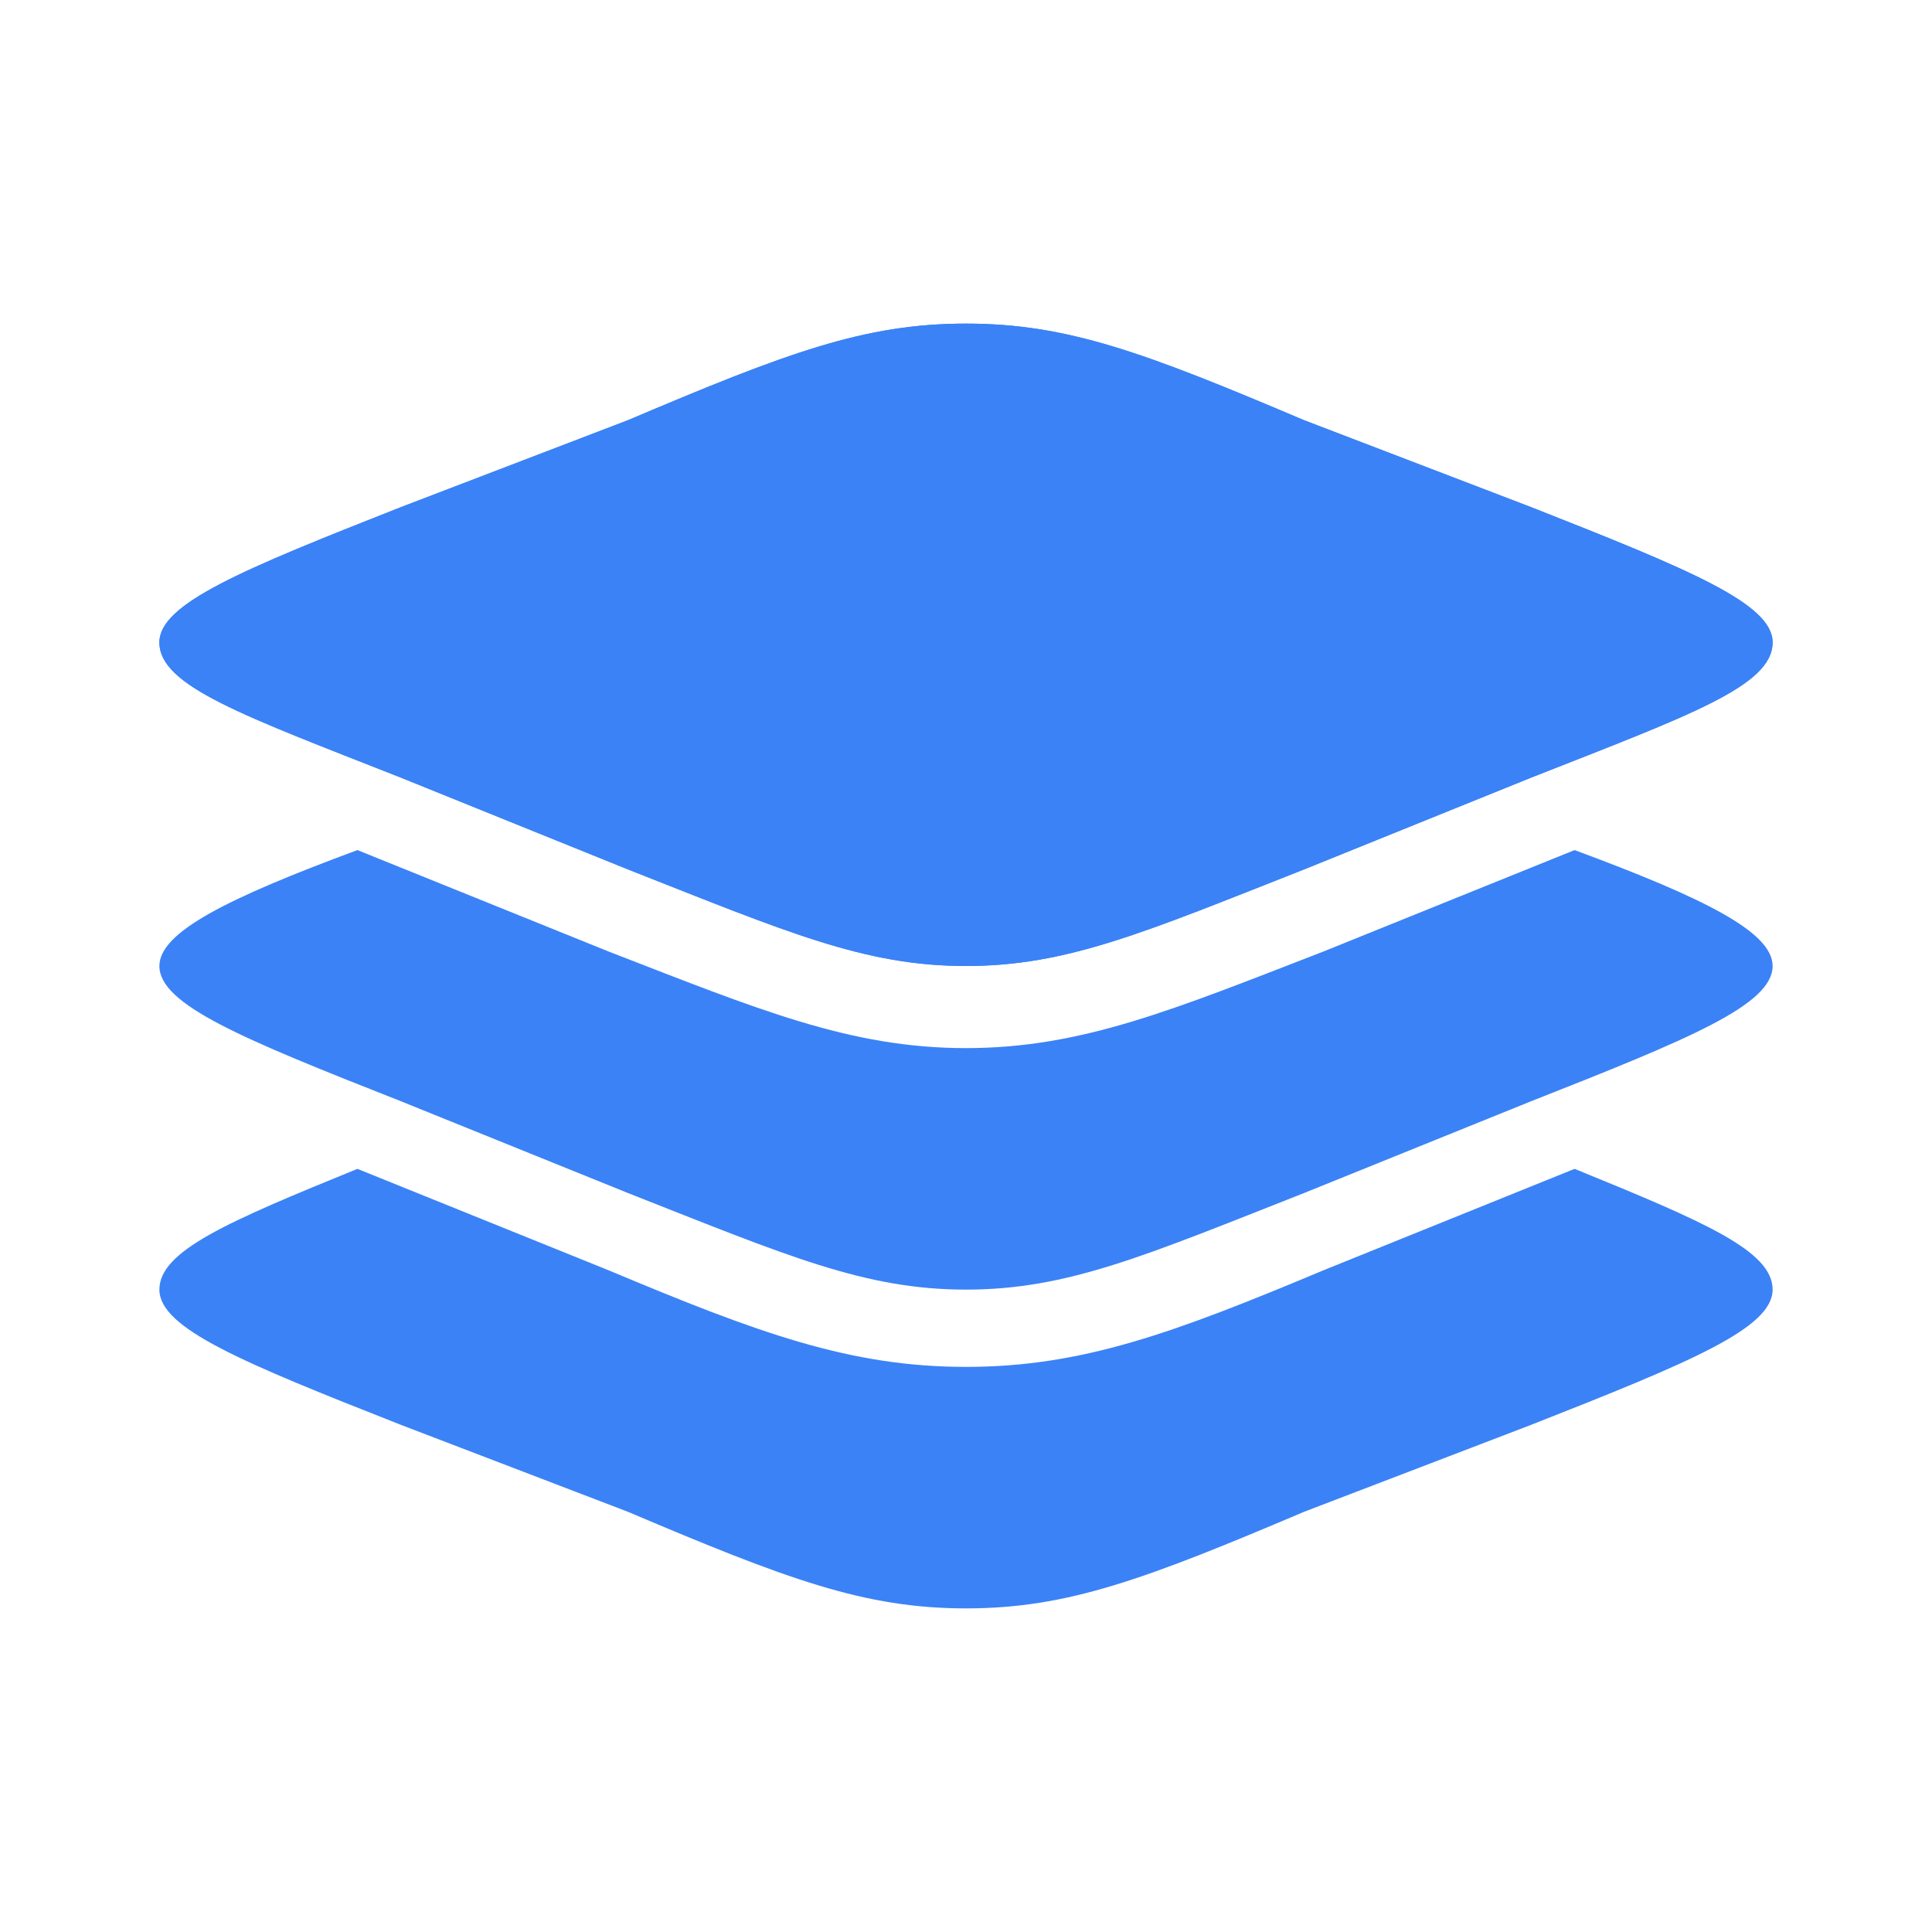 <svg version="1.2" xmlns="http://www.w3.org/2000/svg" viewBox="0 0 40 40" width="40" height="40"><style>.a{fill:#3b82f6}</style><path class="a" d="m8.3 16.1c-3.3-1.3-5-1.9-5-2.8 0-0.8 1.7-1.5 5-2.8l4.7-1.8c3.3-1.4 4.9-2 7-2 2.1 0 3.7 0.6 7 2l4.7 1.8c3.3 1.3 5 2 5 2.8 0 0.9-1.7 1.5-5 2.8l-4.7 1.9c-3.3 1.3-4.9 2-7 2-2.1 0-3.7-0.7-7-2z"/><path class="a" d="m3.3 13.3c0 0.9 1.7 1.5 5 2.8l4.7 1.9c3.3 1.3 4.9 2 7 2 2.1 0 3.7-0.7 7-2l4.7-1.9c3.3-1.3 5-1.9 5-2.8 0-0.8-1.7-1.5-5-2.8l-4.7-1.8c-3.3-1.4-4.9-2-7-2-2.1 0-3.7 0.6-7 2l-4.7 1.8c-3.3 1.3-5 2-5 2.8z"/><path class="a" d="m31.7 22.8l-4.7 1.9c-3.3 1.3-4.9 2-7 2-2.1 0-3.7-0.7-7-2l-4.7-1.9c-3.3-1.3-5-2-5-2.8 0-0.7 1.4-1.4 4.1-2.4l5.2 2.1c3.1 1.2 5 2 7.4 2 2.4 0 4.3-0.8 7.4-2l5.2-2.1c2.7 1 4.1 1.7 4.1 2.4 0 0.8-1.7 1.5-5 2.8z"/><path class="a" d="m31.7 29.5l-4.7 1.8c-3.3 1.4-4.9 2-7 2-2.1 0-3.7-0.6-7-2l-4.7-1.8c-3.3-1.3-5-2-5-2.8 0-0.8 1.4-1.4 4.1-2.5l5.2 2.1c3.1 1.3 5 2 7.4 2 2.4 0 4.3-0.7 7.4-2l5.2-2.1c2.7 1.1 4.1 1.7 4.1 2.5 0 0.8-1.7 1.5-5 2.8z"/></svg>